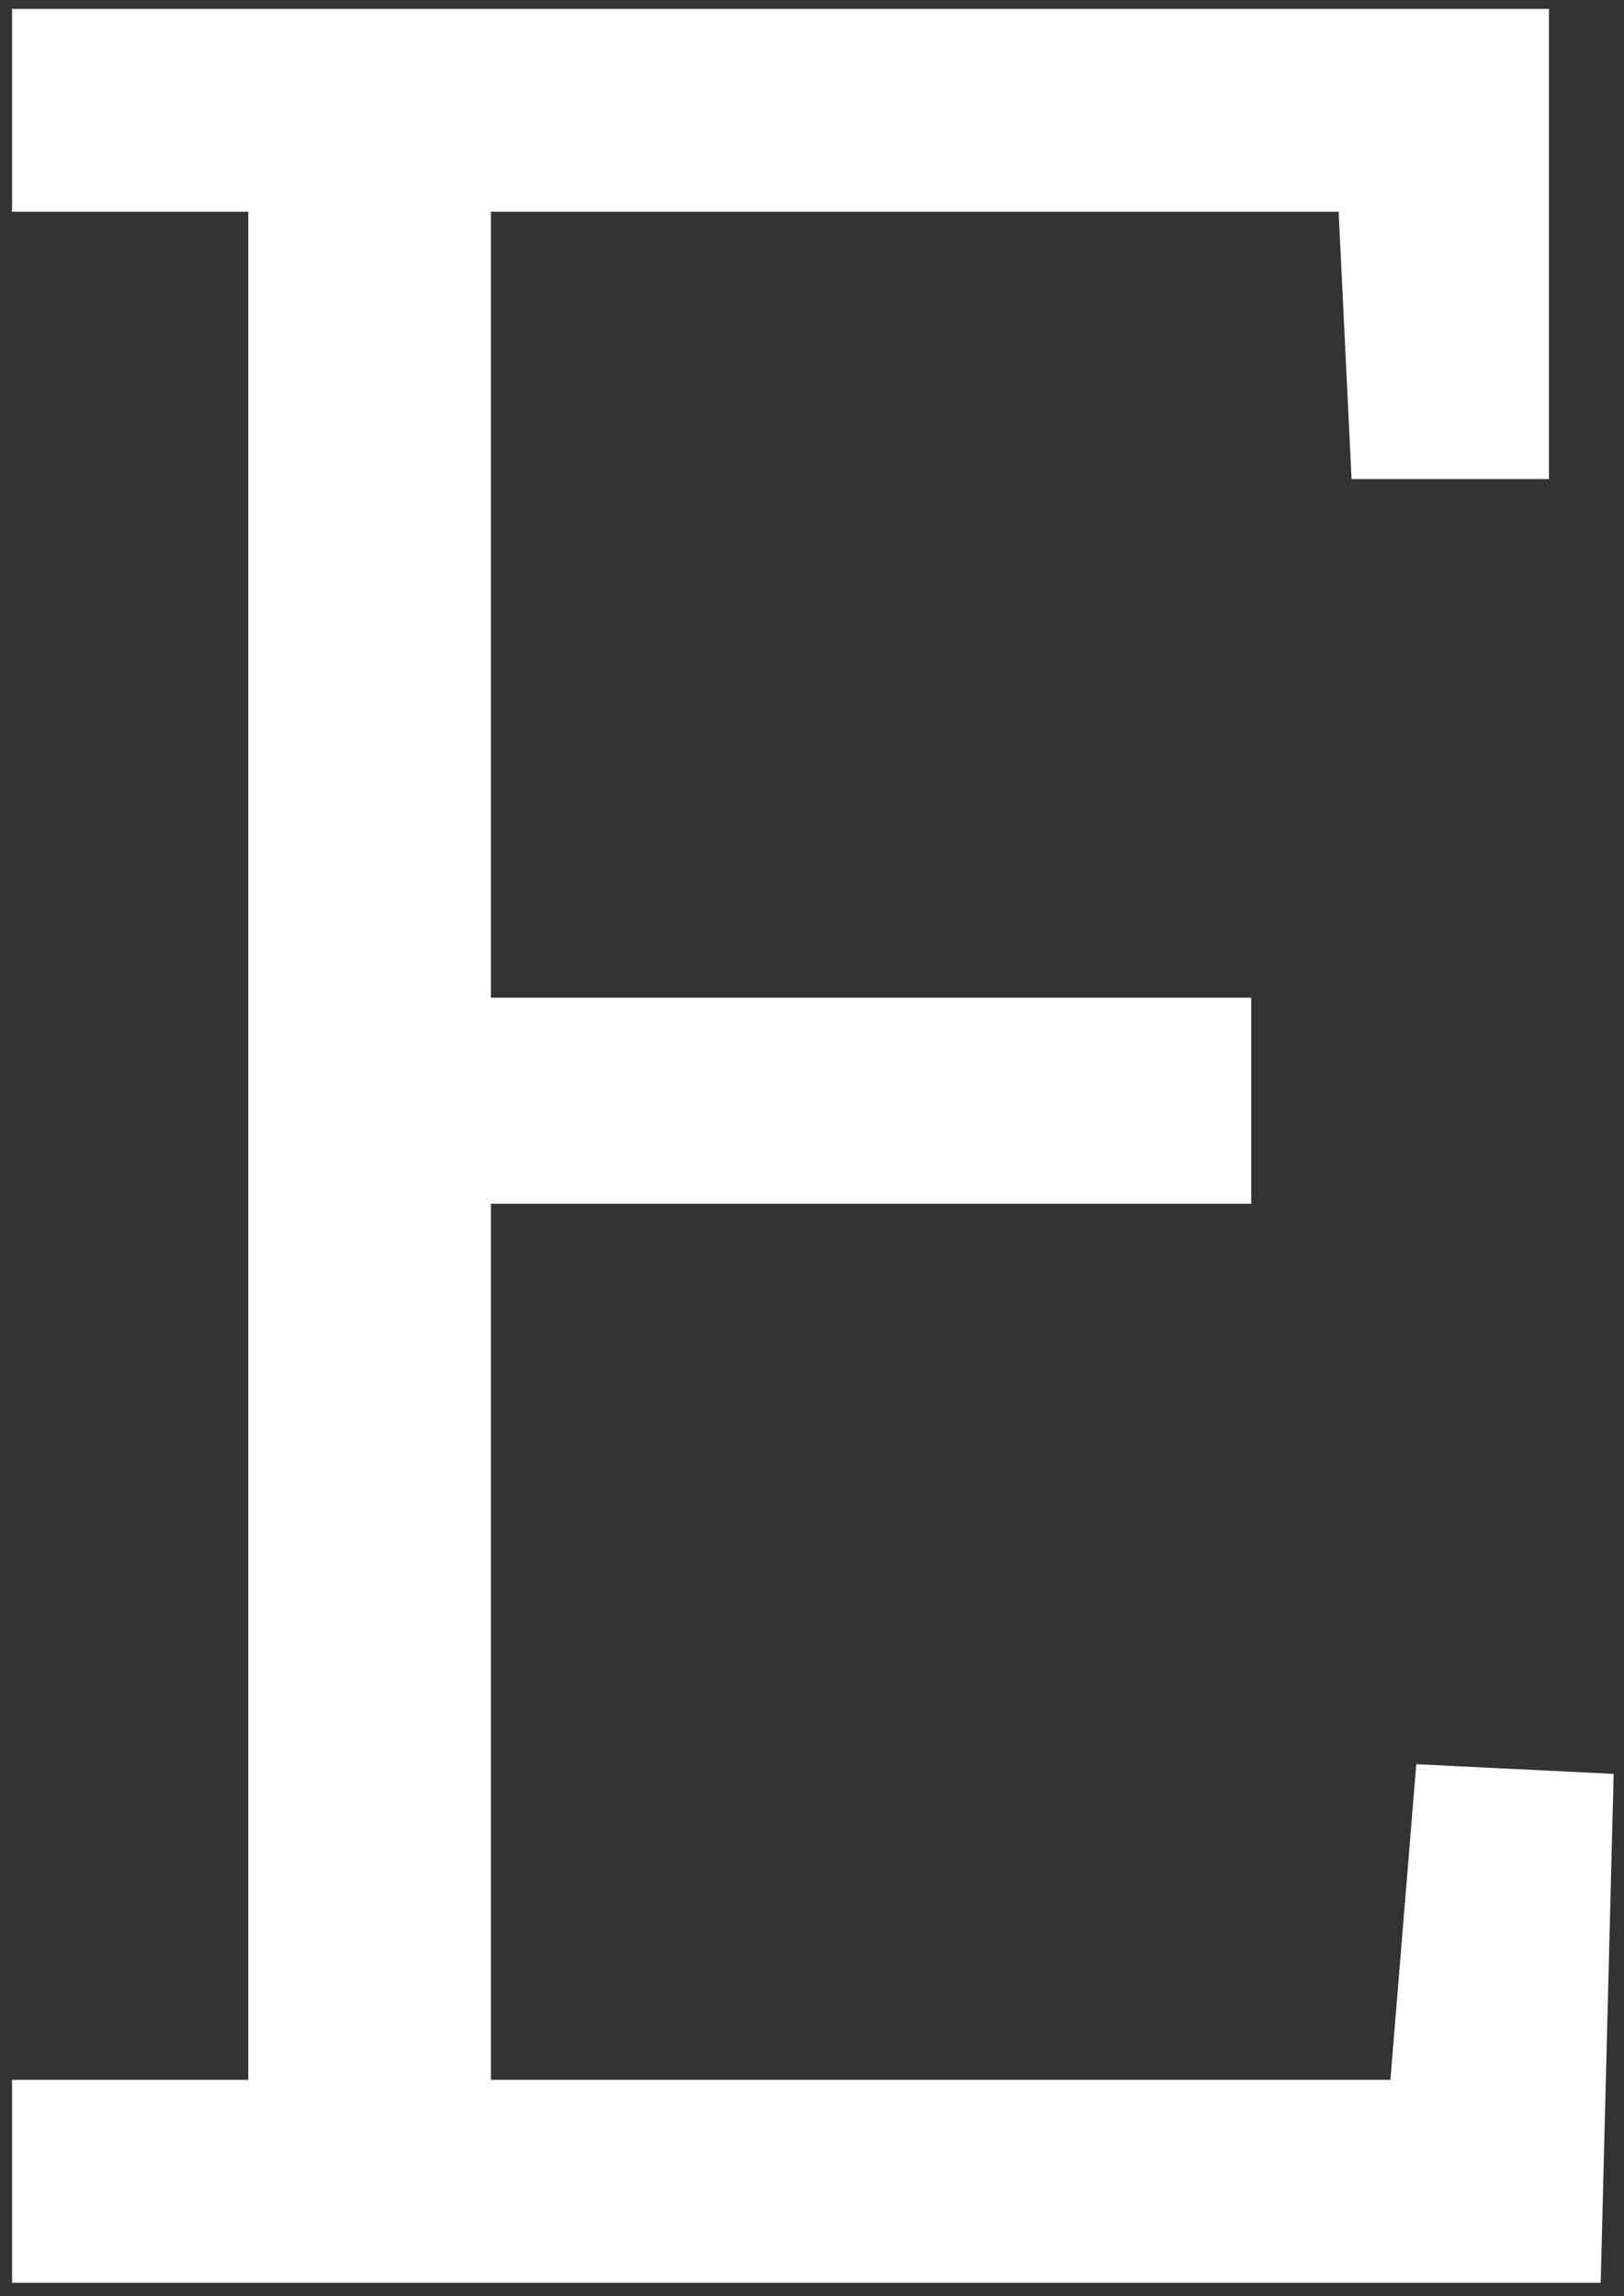 <?xml version="1.0" encoding="utf-8"?>
<!-- Generator: Adobe Illustrator 21.1.0, SVG Export Plug-In . SVG Version: 6.00 Build 0)  -->
<svg version="1.1" id="Ebene_1" xmlns="http://www.w3.org/2000/svg" xmlns:xlink="http://www.w3.org/1999/xlink" x="0px" y="0px"
	 width="145px" height="205px" viewBox="0 0 145 205" style="enable-background:new 0 0 145 205;" xml:space="preserve">
<rect x="0" y="0" width="145" height="205" fill="#333333" stroke="none"/>
<style type="text/css">
	.st0{fill:#FFFFFF;}
</style>
<polygon class="st0" points="1.075,0.791 1.075,18.906 22.165,18.906 22.165,185.677 1.075,185.677 1.075,203.791 
	142.919,203.791 144.076,158.361 126.454,157.498 124.142,185.677 43.831,185.677 43.831,107.467 111.719,107.467 
	111.719,89.065 43.831,89.065 43.831,18.906 119.52,18.906 120.675,42.771 138.298,42.771 138.298,0.791 "/>
</svg>
